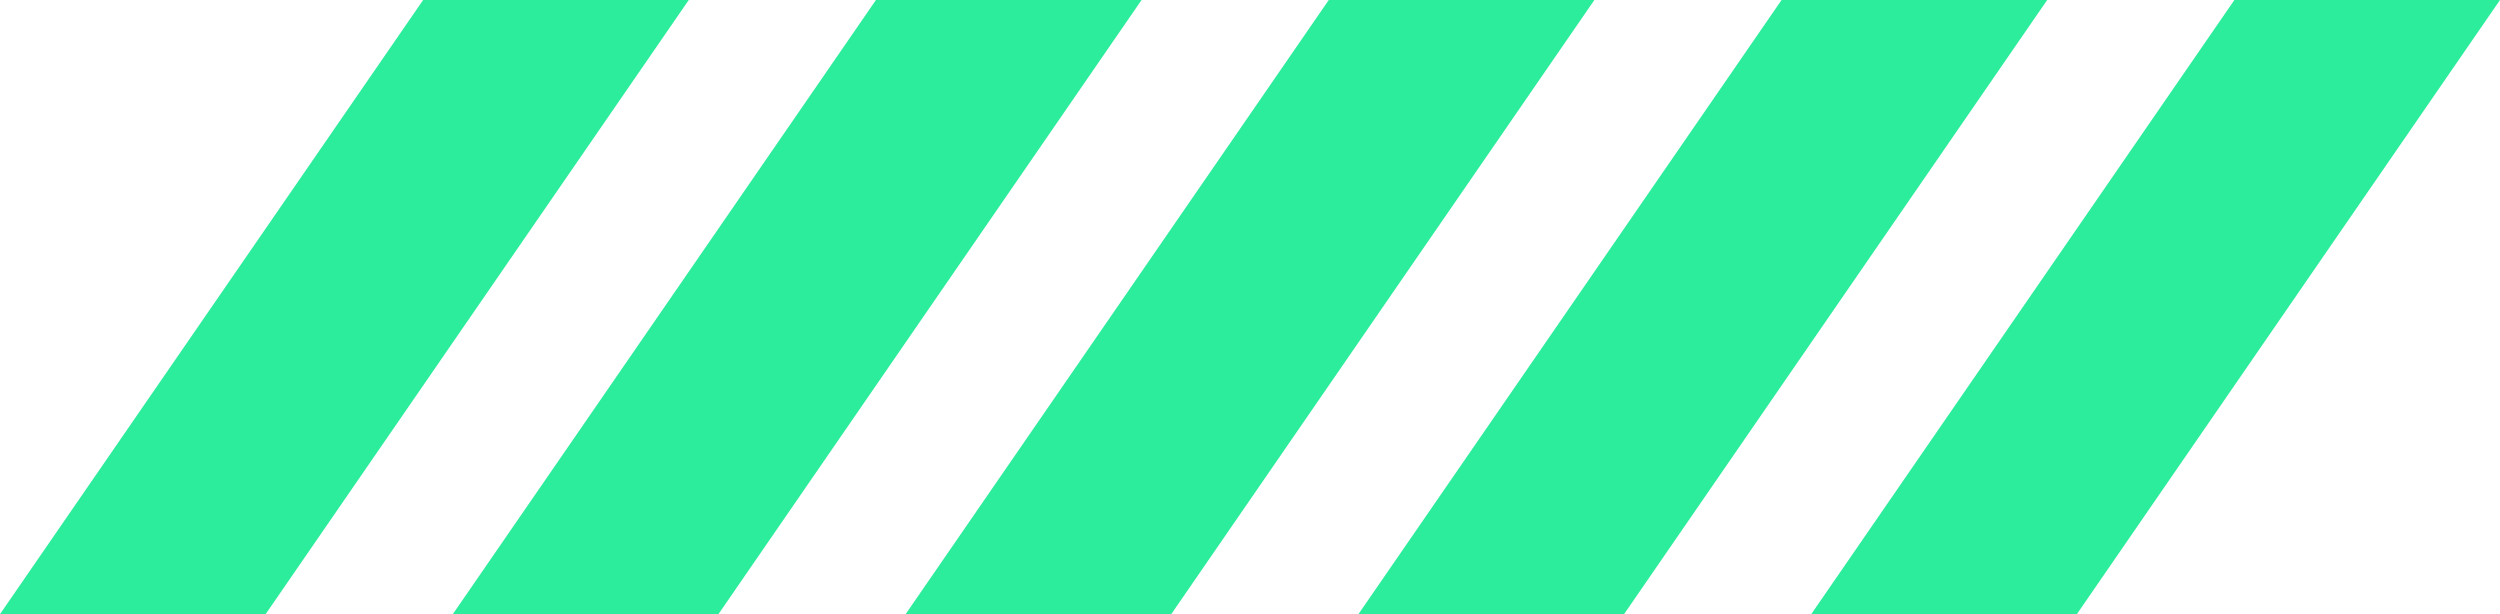 <?xml version="1.0" encoding="UTF-8" standalone="no"?><svg xmlns="http://www.w3.org/2000/svg" xmlns:xlink="http://www.w3.org/1999/xlink" fill="#2bed9c" height="70.8" preserveAspectRatio="xMidYMid meet" version="1" viewBox="55.9 164.6 288.2 70.8" width="288.2" zoomAndPan="magnify"><g><g id="change1_2"><path d="M55.9 235.4L104.68 164.6 135.3 164.6 86.52 235.4 55.9 235.4"/></g><g id="change1_4"><path d="M138.72 235.4L108.1 235.4 156.88 164.6 187.5 164.6z"/></g><g id="change1_5"><path d="M190.92 235.4L160.3 235.4 209.08 164.6 239.7 164.6z"/></g><g id="change1_1"><path d="M243.12 235.4L212.5 235.4 261.28 164.6 291.9 164.6z"/></g><g id="change1_3"><path d="M295.32 235.4L264.7 235.4 313.48 164.6 344.1 164.6z"/></g></g></svg>